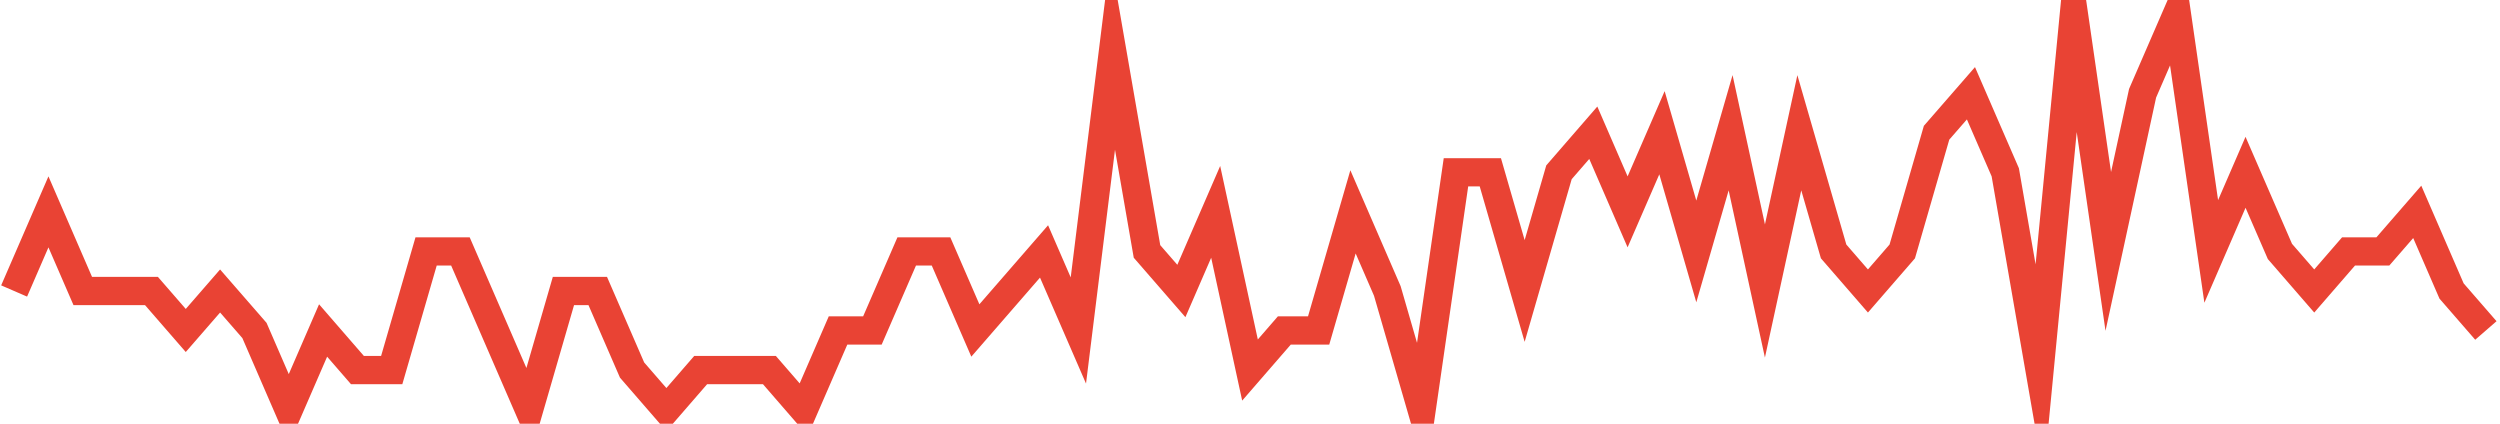 <?xml version="1.0" encoding="UTF-8"?>
<svg xmlns="http://www.w3.org/2000/svg" xmlns:xlink="http://www.w3.org/1999/xlink" width="177pt" height="30pt" viewBox="0 0 177 30" version="1.1">
<g id="surface1551771">
<path style="fill:none;stroke-width:2;stroke-linecap:butt;stroke-linejoin:miter;stroke:rgb(91.373%,26.275%,20.392%);stroke-opacity:1;stroke-miterlimit:10;" d="M 1 20.602 L 3.43 15 L 5.859 20.602 L 10.723 20.602 L 13.152 23.398 L 15.582 20.602 L 18.016 23.398 L 20.445 29 L 22.875 23.398 L 25.305 26.199 L 27.734 26.199 L 30.168 17.801 L 32.598 17.801 L 35.027 23.398 L 37.457 29 L 39.891 20.602 L 42.32 20.602 L 44.75 26.199 L 47.18 29 L 49.609 26.199 L 54.473 26.199 L 56.902 29 L 59.332 23.398 L 61.766 23.398 L 64.195 17.801 L 66.625 17.801 L 69.055 23.398 L 71.484 20.602 L 73.918 17.801 L 76.348 23.398 L 78.777 3.801 L 81.207 17.801 L 83.641 20.602 L 86.07 15 L 88.5 26.199 L 90.93 23.398 L 93.359 23.398 L 95.793 15 L 98.223 20.602 L 100.652 29 L 103.082 12.199 L 105.516 12.199 L 107.945 20.602 L 110.375 12.199 L 112.805 9.398 L 115.234 15 L 117.668 9.398 L 120.098 17.801 L 122.527 9.398 L 124.957 20.602 L 127.391 9.398 L 129.82 17.801 L 132.25 20.602 L 134.68 17.801 L 137.109 9.398 L 139.543 6.602 L 141.973 12.199 L 144.402 26.199 L 146.832 1 L 149.266 17.801 L 151.695 6.602 L 154.125 1 L 156.555 17.801 L 158.984 12.199 L 161.418 17.801 L 163.848 20.602 L 166.277 17.801 L 168.707 17.801 L 171.141 15 L 173.57 20.602 L 176 23.398 "/>
</g>
</svg>
